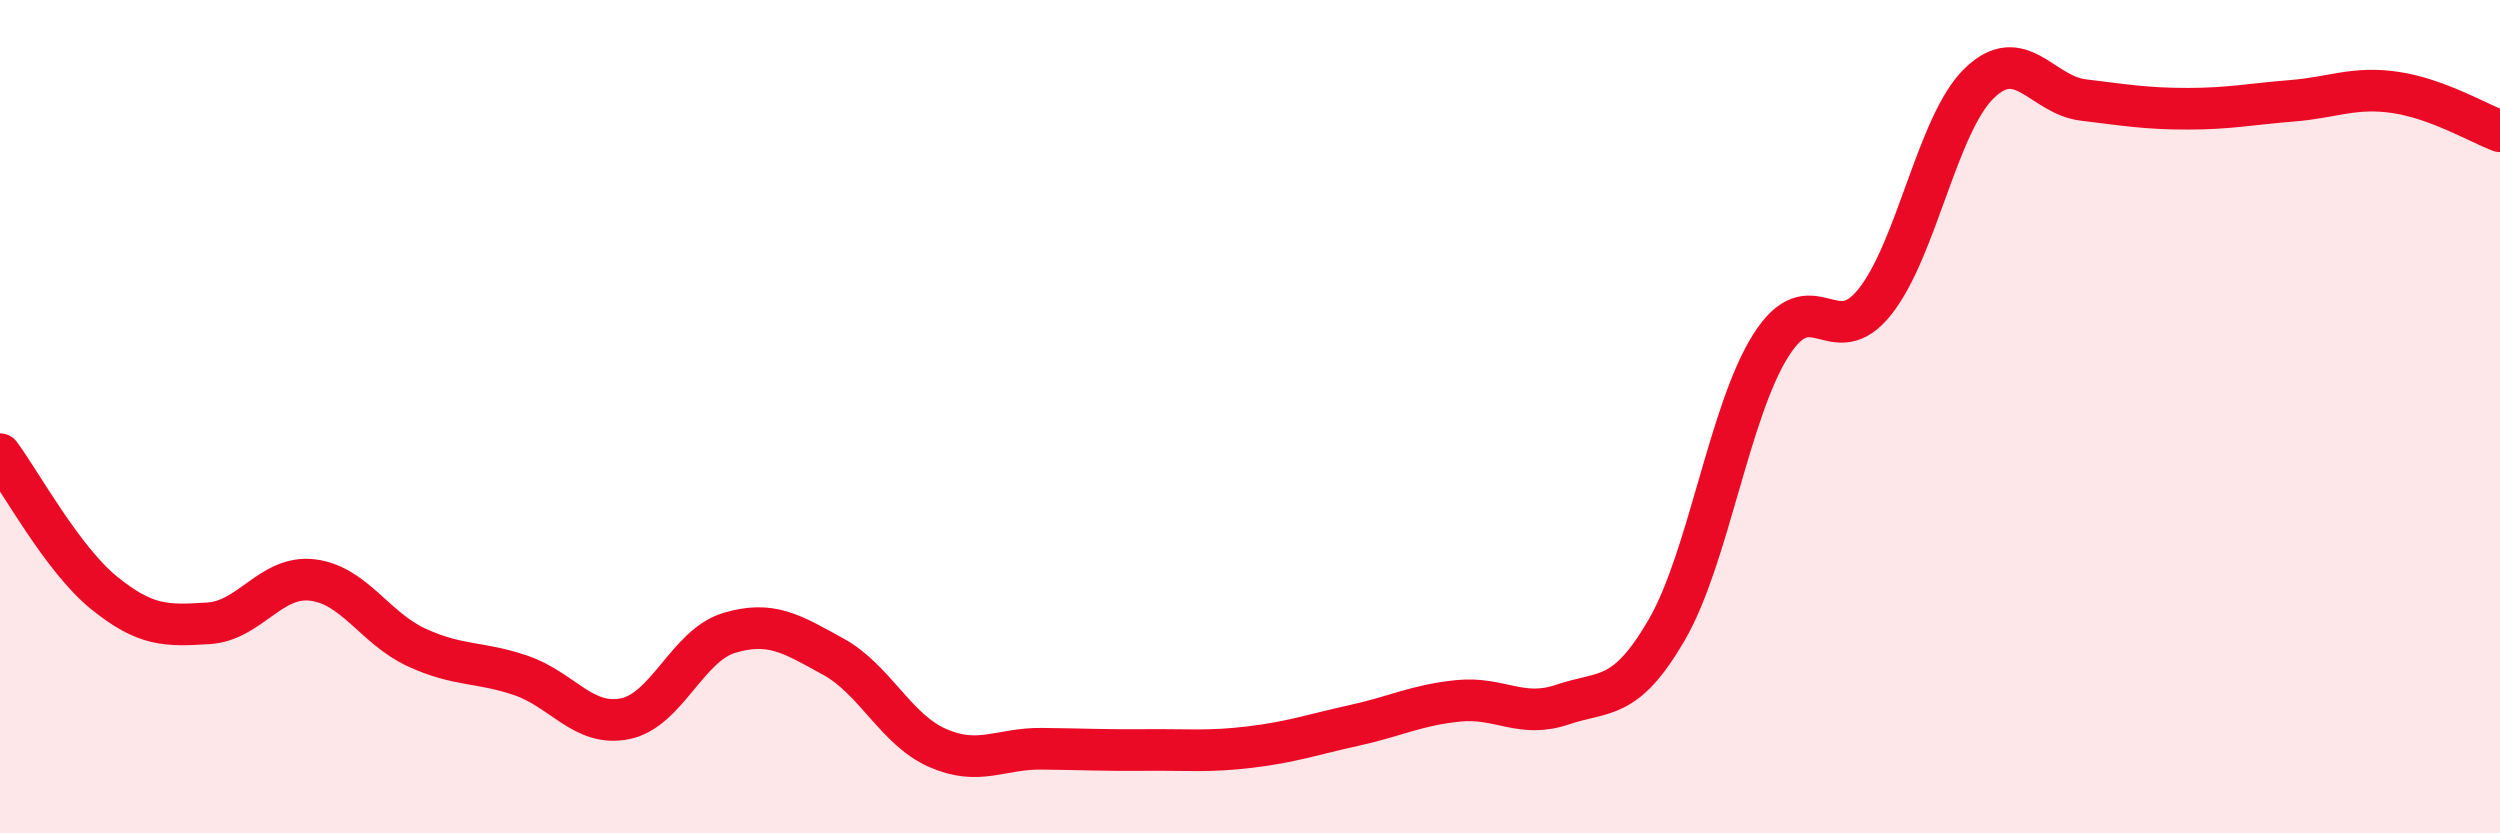 
    <svg width="60" height="20" viewBox="0 0 60 20" xmlns="http://www.w3.org/2000/svg">
      <path
        d="M 0,10.9 C 0.5,11.57 1.5,13.42 2.5,14.23 C 3.5,15.04 4,15.02 5,14.96 C 6,14.9 6.5,13.8 7.5,13.92 C 8.5,14.04 9,15.08 10,15.54 C 11,16 11.5,15.87 12.5,16.21 C 13.5,16.55 14,17.45 15,17.25 C 16,17.05 16.5,15.49 17.5,15.19 C 18.5,14.89 19,15.21 20,15.76 C 21,16.31 21.5,17.51 22.5,17.95 C 23.5,18.39 24,17.96 25,17.97 C 26,17.98 26.5,18.01 27.5,18 C 28.5,17.99 29,18.05 30,17.93 C 31,17.81 31.5,17.63 32.5,17.41 C 33.5,17.19 34,16.92 35,16.82 C 36,16.72 36.5,17.25 37.5,16.91 C 38.5,16.57 39,16.84 40,15.12 C 41,13.4 41.5,9.87 42.5,8.29 C 43.5,6.71 44,8.5 45,7.24 C 46,5.98 46.5,2.97 47.5,2 C 48.5,1.03 49,2.28 50,2.4 C 51,2.52 51.5,2.61 52.5,2.61 C 53.5,2.61 54,2.5 55,2.42 C 56,2.34 56.5,2.07 57.5,2.22 C 58.5,2.37 59.5,2.96 60,3.15L60 20L0 20Z"
        fill="#EB0A25"
        opacity="0.1"
        stroke-linecap="round"
        stroke-linejoin="round"
      />
      <path
        d="M 0,10.9 C 0.5,11.57 1.5,13.42 2.5,14.23 C 3.5,15.04 4,15.02 5,14.96 C 6,14.9 6.5,13.8 7.5,13.92 C 8.5,14.04 9,15.08 10,15.54 C 11,16 11.5,15.87 12.5,16.21 C 13.5,16.55 14,17.45 15,17.25 C 16,17.05 16.5,15.49 17.5,15.19 C 18.5,14.89 19,15.21 20,15.76 C 21,16.31 21.5,17.51 22.5,17.95 C 23.5,18.39 24,17.96 25,17.97 C 26,17.98 26.5,18.01 27.5,18 C 28.5,17.99 29,18.05 30,17.93 C 31,17.81 31.5,17.63 32.5,17.41 C 33.5,17.19 34,16.92 35,16.82 C 36,16.72 36.5,17.25 37.5,16.91 C 38.5,16.57 39,16.84 40,15.12 C 41,13.4 41.5,9.87 42.5,8.29 C 43.5,6.71 44,8.5 45,7.24 C 46,5.98 46.5,2.97 47.5,2 C 48.5,1.03 49,2.28 50,2.4 C 51,2.52 51.5,2.61 52.5,2.61 C 53.5,2.61 54,2.5 55,2.42 C 56,2.34 56.5,2.07 57.5,2.22 C 58.5,2.37 59.5,2.96 60,3.15"
        stroke="#EB0A25"
        stroke-width="1"
        fill="none"
        stroke-linecap="round"
        stroke-linejoin="round"
      />
    </svg>
  